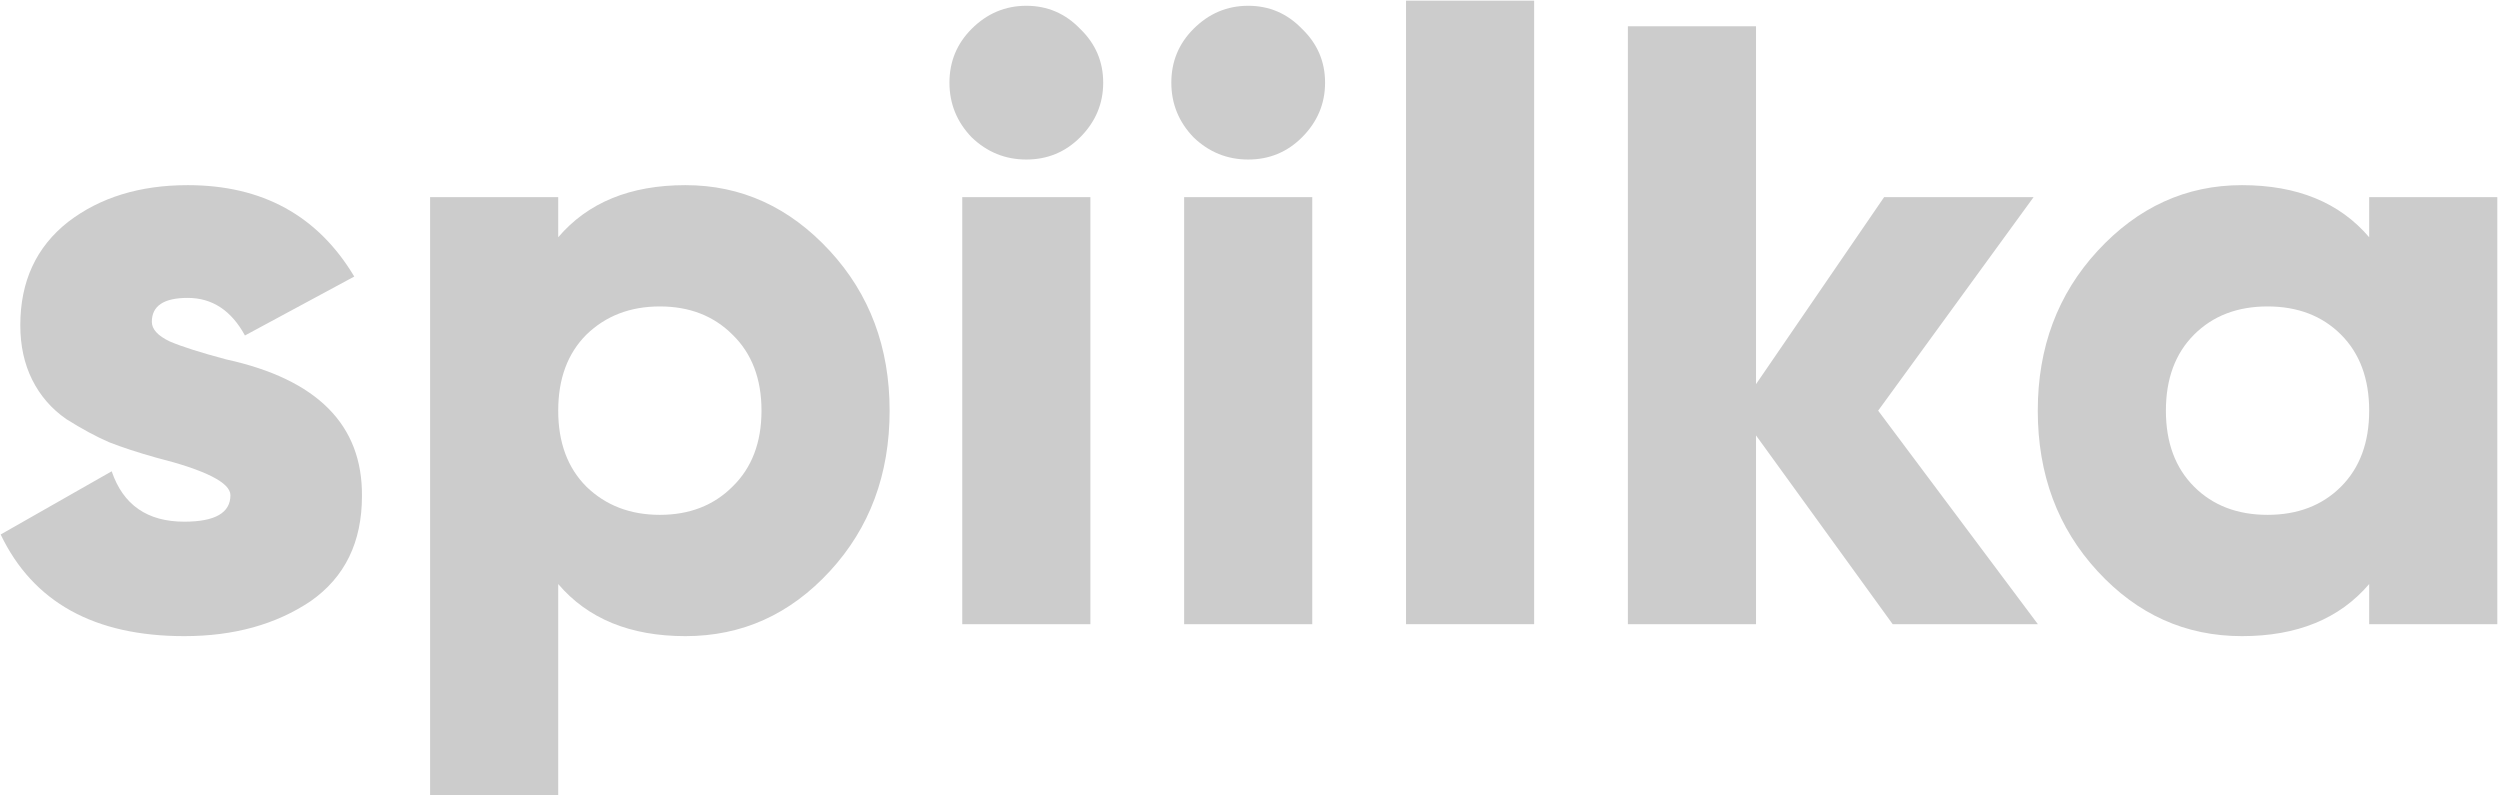 <svg width="761" height="242" viewBox="0 0 761 242" fill="none" xmlns="http://www.w3.org/2000/svg">
<path d="M46.22 97.96C46.22 100.214 48.04 102.207 51.68 103.94C55.32 105.5 61.04 107.32 68.84 109.4C96.573 115.467 110.353 129.334 110.18 151C110.18 165.04 104.98 175.7 94.58 182.98C84.007 190.087 71.18 193.64 56.1 193.64C28.713 193.64 10.08 183.327 0.2 162.7L34 143.46C37.467 153.687 44.833 158.8 56.1 158.8C65.46 158.8 70.14 156.114 70.14 150.74C70.14 146.927 62.6 143.114 47.52 139.3C41.973 137.74 37.207 136.18 33.22 134.62C29.233 132.887 24.9 130.547 20.22 127.6C15.713 124.48 12.247 120.494 9.82 115.64C7.393 110.787 6.18 105.24 6.18 99C6.18 85.653 11.033 75.167 20.74 67.54C30.447 60.087 42.58 56.36 57.14 56.36C79.847 56.36 96.747 65.633 107.84 84.18L74.56 102.12C70.4 94.493 64.593 90.68 57.14 90.68C49.86 90.68 46.22 93.107 46.22 97.96Z" fill="#CCCCCC"/>
<path d="M208.661 56.36C225.648 56.36 240.294 63.033 252.601 76.38C264.734 89.553 270.801 105.76 270.801 125C270.801 144.414 264.734 160.707 252.601 173.88C240.468 187.054 225.821 193.64 208.661 193.64C191.848 193.64 178.934 188.354 169.921 177.78V242H130.921V60H169.921V72.22C178.934 61.647 191.848 56.36 208.661 56.36ZM178.501 148.14C184.394 153.86 191.848 156.72 200.861 156.72C209.874 156.72 217.241 153.86 222.961 148.14C228.854 142.42 231.801 134.707 231.801 125C231.801 115.294 228.854 107.58 222.961 101.86C217.241 96.14 209.874 93.28 200.861 93.28C191.848 93.28 184.394 96.14 178.501 101.86C172.781 107.58 169.921 115.294 169.921 125C169.921 134.707 172.781 142.42 178.501 148.14Z" fill="#CCCCCC"/>
<path d="M328.793 41.8C324.287 46.307 318.827 48.56 312.413 48.56C306 48.56 300.453 46.307 295.773 41.8C291.267 37.12 289.013 31.573 289.013 25.16C289.013 18.747 291.267 13.287 295.773 8.78C300.453 4.1 306 1.76 312.413 1.76C318.827 1.76 324.287 4.1 328.793 8.78C333.473 13.287 335.813 18.747 335.813 25.16C335.813 31.573 333.473 37.12 328.793 41.8ZM331.913 190H292.913V60H331.913V190Z" fill="#CCCCCC"/>
<path d="M396.332 41.8C391.826 46.307 386.366 48.56 379.952 48.56C373.539 48.56 367.992 46.307 363.312 41.8C358.806 37.12 356.552 31.573 356.552 25.16C356.552 18.747 358.806 13.287 363.312 8.78C367.992 4.1 373.539 1.76 379.952 1.76C386.366 1.76 391.826 4.1 396.332 8.78C401.012 13.287 403.352 18.747 403.352 25.16C403.352 31.573 401.012 37.12 396.332 41.8ZM399.452 190H360.452V60H399.452V190Z" fill="#CCCCCC"/>
<path d="M466.991 190H427.991V0.2H466.991V190Z" fill="#CCCCCC"/>
<path d="M571.71 125L620.33 190H576.13L534.53 132.54V190H495.53V8H534.53V116.94L573.53 60H619.03L571.71 125Z" fill="#CCCCCC"/>
<path d="M721.18 72.22V60H760.18V190H721.18V177.78C712.167 188.354 699.253 193.64 682.44 193.64C665.28 193.64 650.633 187.054 638.5 173.88C626.367 160.707 620.3 144.414 620.3 125C620.3 105.76 626.367 89.553 638.5 76.38C650.807 63.033 665.453 56.36 682.44 56.36C699.253 56.36 712.167 61.647 721.18 72.22ZM659.3 125C659.3 134.707 662.16 142.42 667.88 148.14C673.6 153.86 681.053 156.72 690.24 156.72C699.427 156.72 706.88 153.86 712.6 148.14C718.32 142.42 721.18 134.707 721.18 125C721.18 115.294 718.32 107.58 712.6 101.86C706.88 96.14 699.427 93.28 690.24 93.28C681.053 93.28 673.6 96.14 667.88 101.86C662.16 107.58 659.3 115.294 659.3 125Z" fill="#CCCCCC"/>
</svg>
